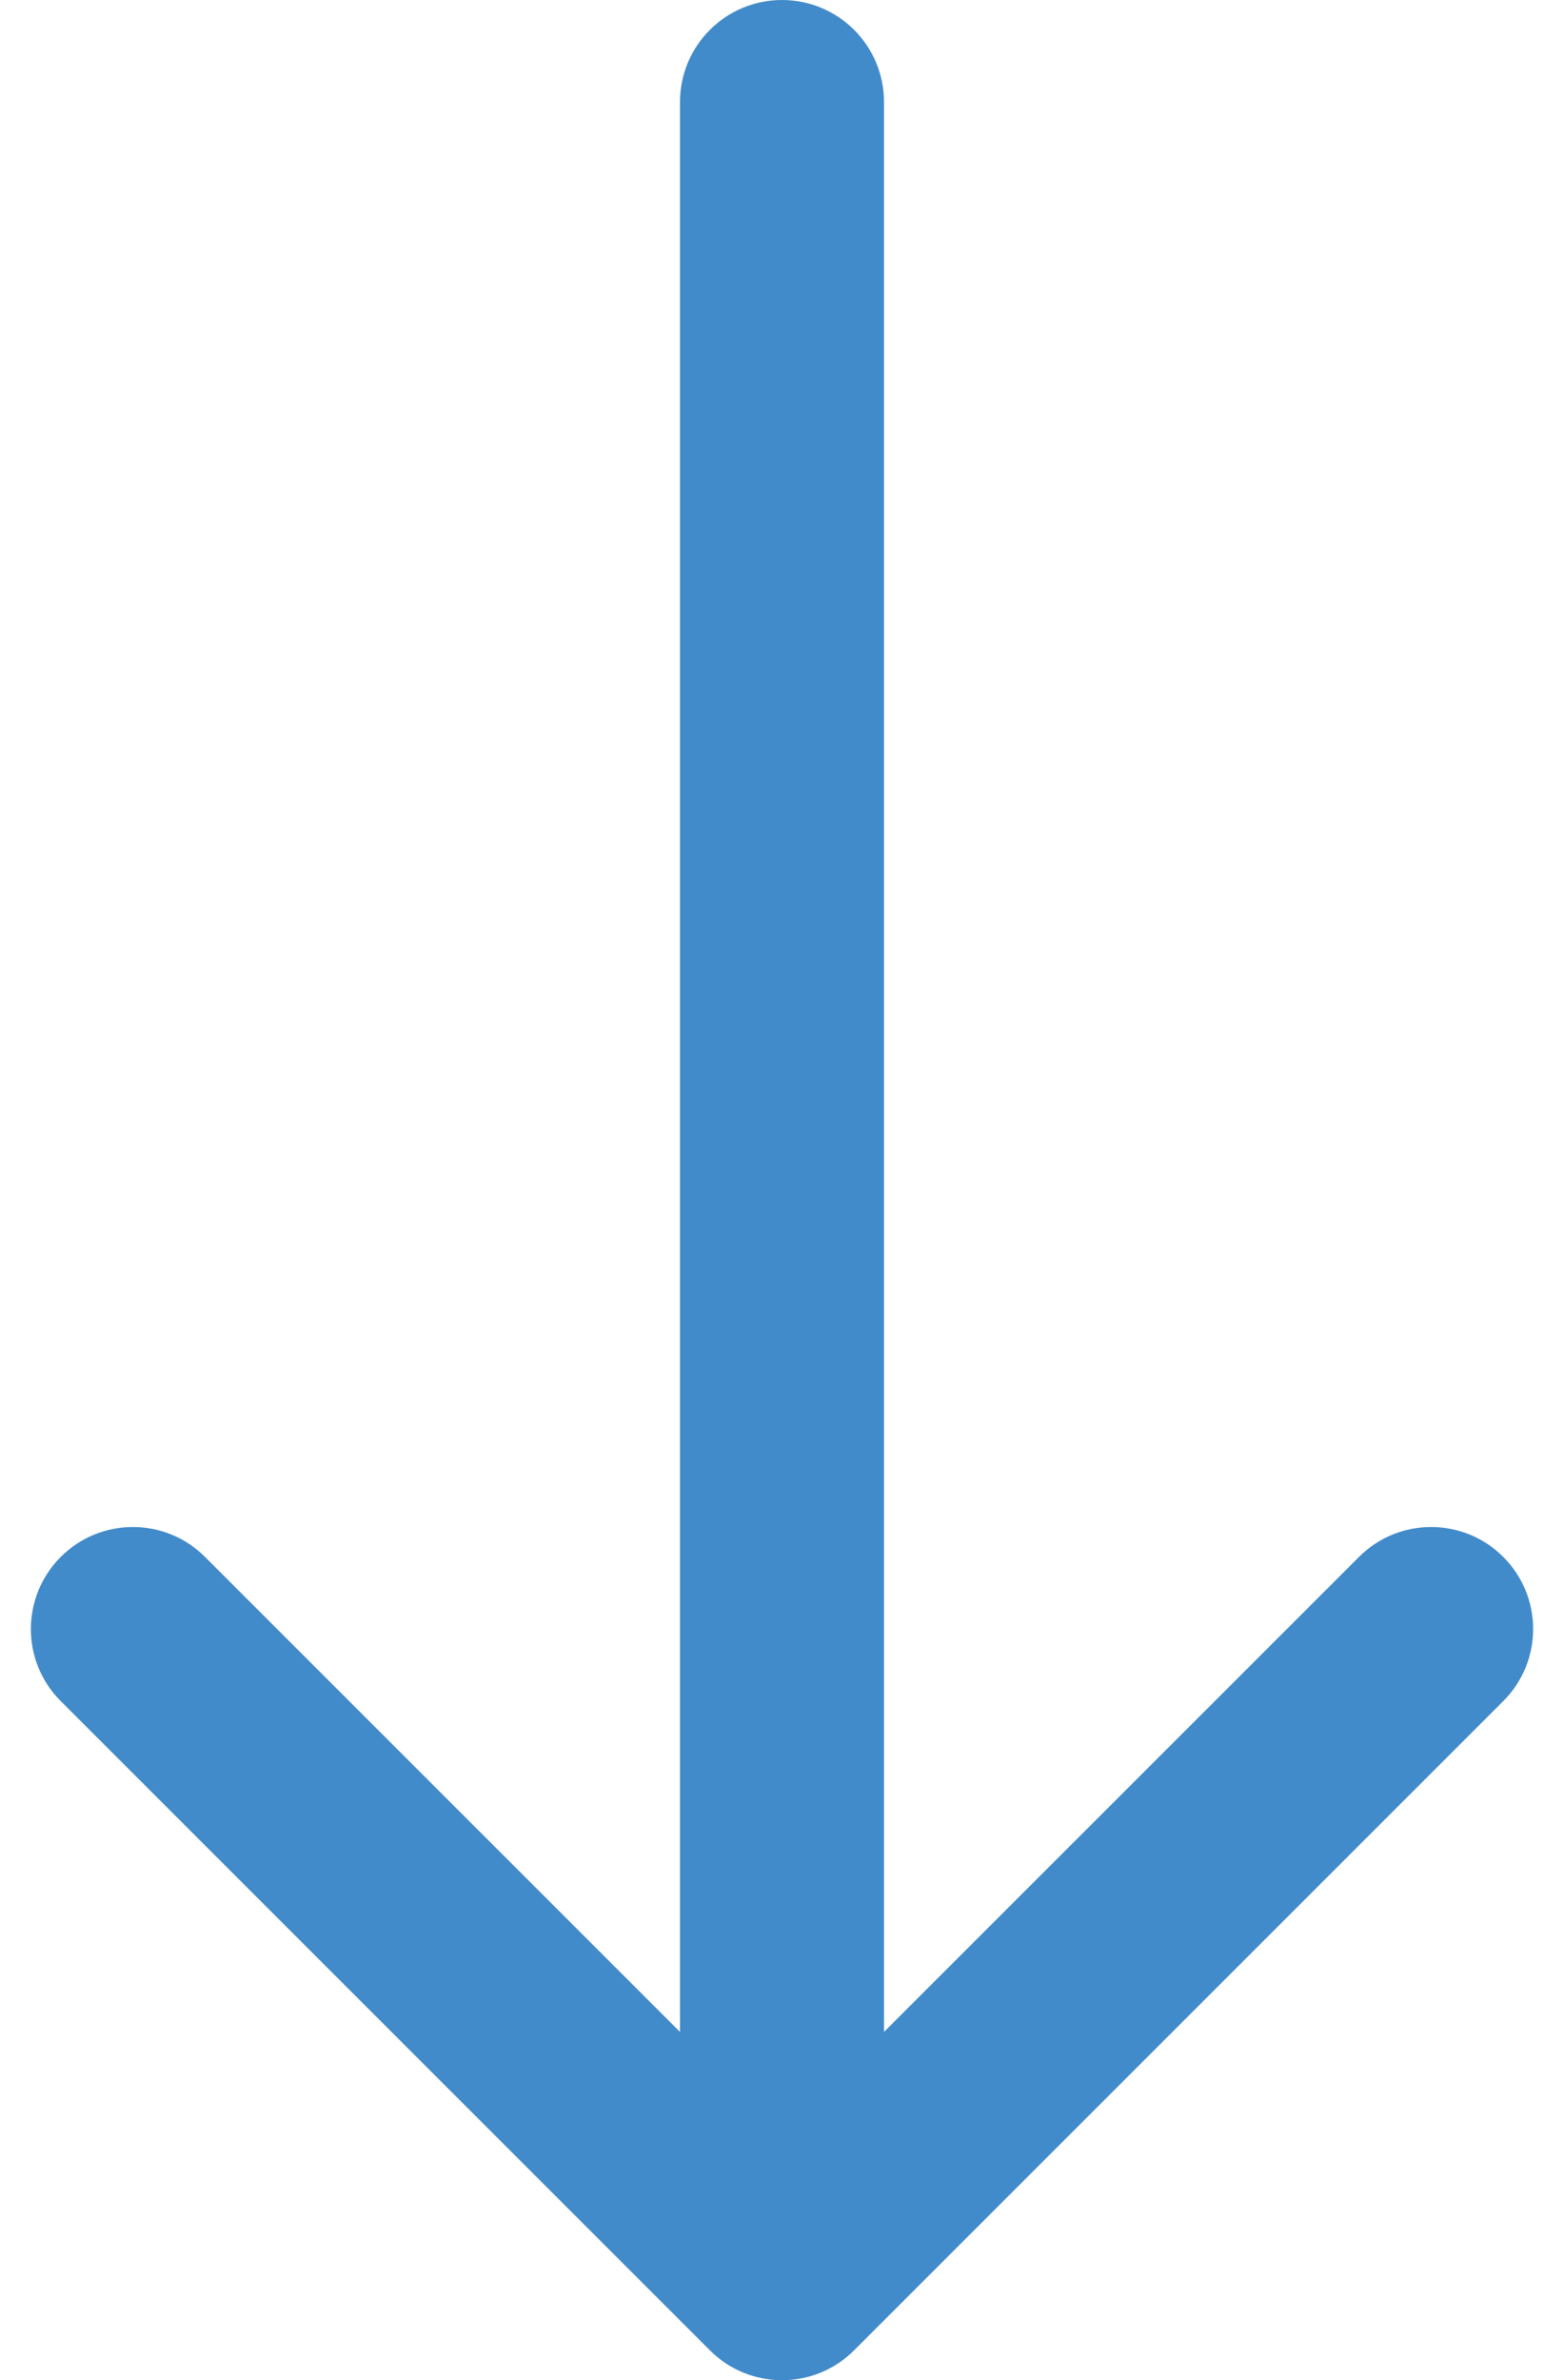 <?xml version="1.0" encoding="UTF-8"?> <svg xmlns="http://www.w3.org/2000/svg" width="46" height="70" viewBox="0 0 46 70" fill="none"> <path d="M26 3C26 1.343 24.657 7.24234e-08 23 0C21.343 -7.24234e-08 20 1.343 20 3L26 3ZM20.879 69.121C22.05 70.293 23.95 70.293 25.121 69.121L44.213 50.029C45.385 48.858 45.385 46.958 44.213 45.787C43.042 44.615 41.142 44.615 39.971 45.787L23 62.757L6.029 45.787C4.858 44.615 2.958 44.615 1.787 45.787C0.615 46.958 0.615 48.858 1.787 50.029L20.879 69.121ZM20 3L20 67L26 67L26 3L20 3Z" fill="#428BCA"></path> </svg> 